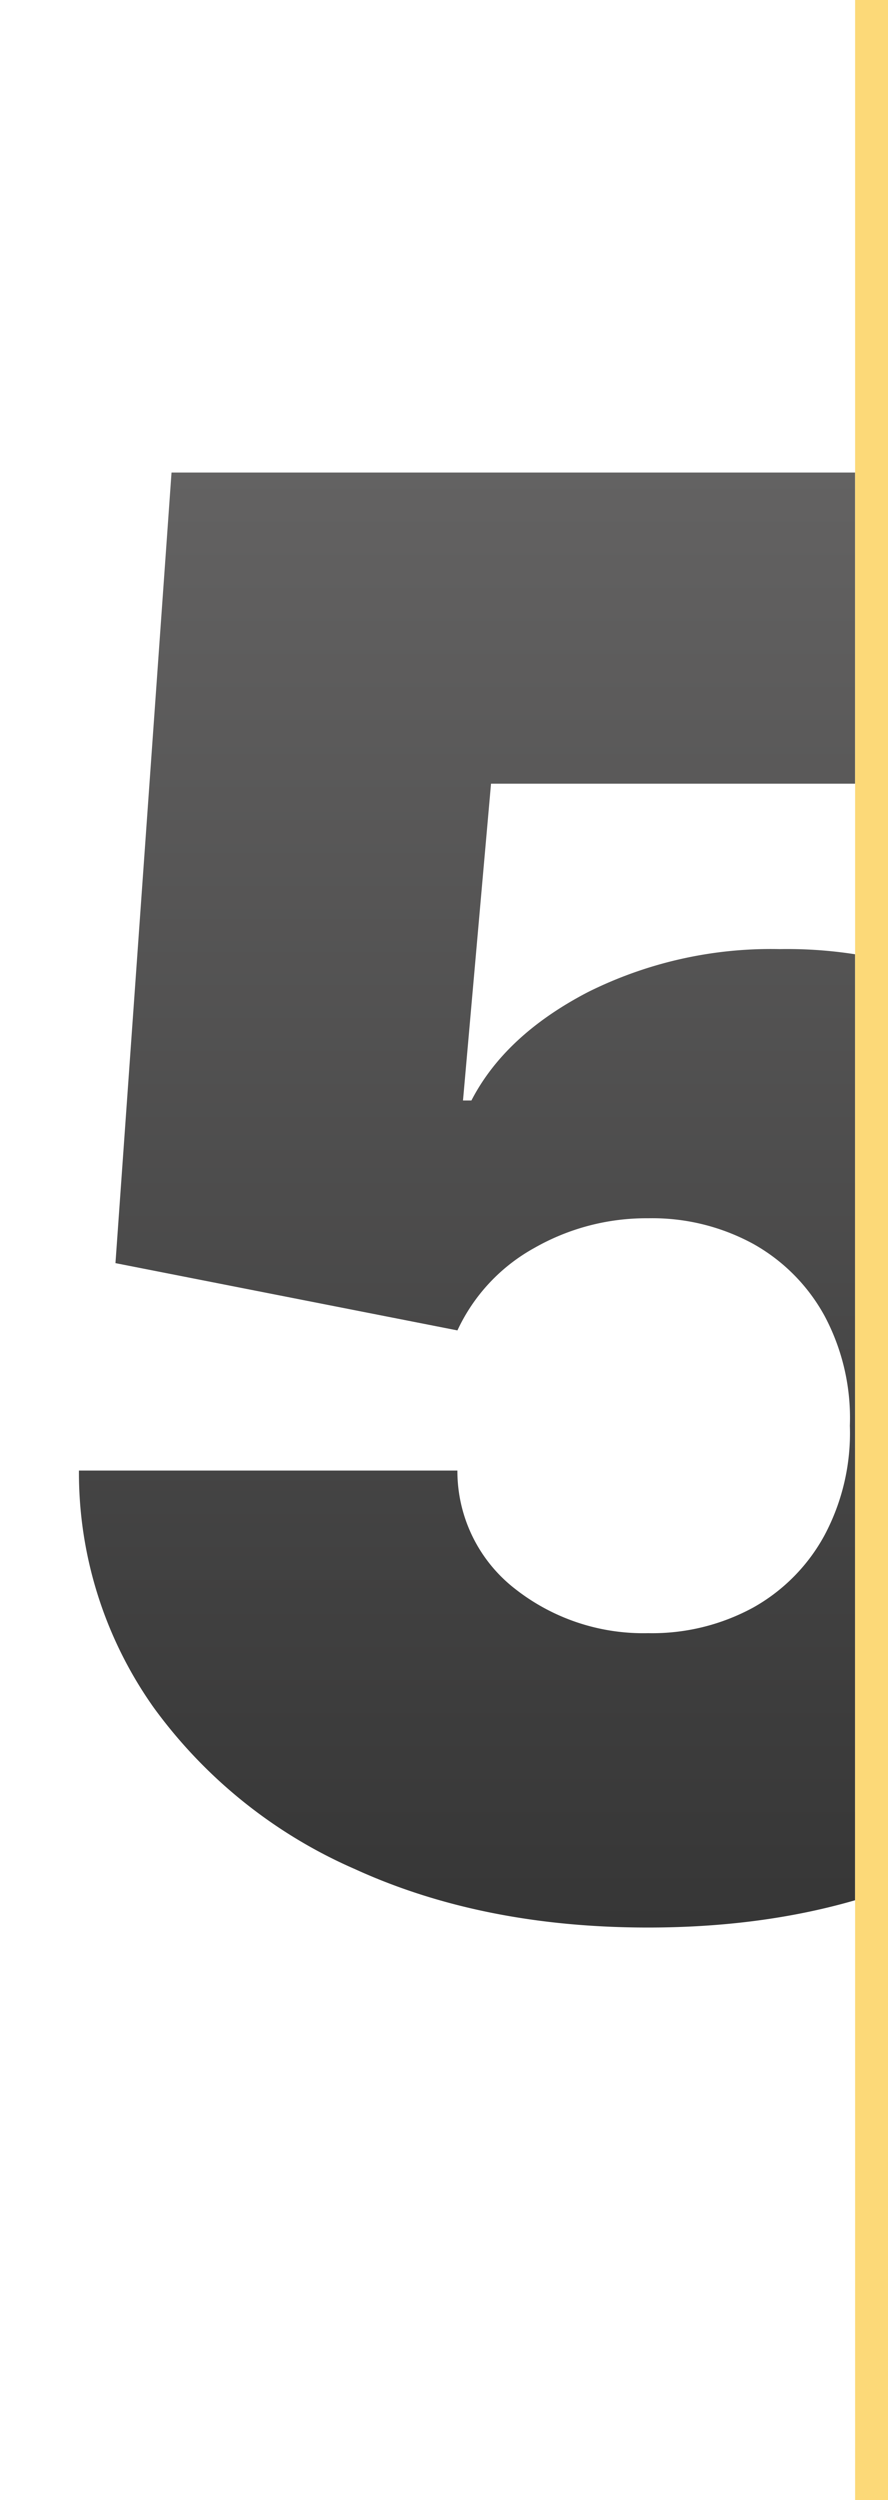 <svg xmlns="http://www.w3.org/2000/svg" xmlns:xlink="http://www.w3.org/1999/xlink" width="81" height="228" viewBox="0 0 81 228"><defs><clipPath id="clip-path"><rect id="Rectangle_316" data-name="Rectangle 316" width="78" height="228" transform="translate(-17808 -2321)" fill="#fff"></rect></clipPath><linearGradient id="linear-gradient" x1="0.5" x2="0.5" y2="1" gradientUnits="objectBoundingBox"><stop offset="0" stop-color="#636262"></stop><stop offset="1" stop-color="#363636"></stop></linearGradient></defs><g id="Group_3403" data-name="Group 3403" transform="translate(-978.074 -7201)"><g id="Mask_Group_249" data-name="Mask Group 249" transform="translate(18786.074 9522)" clip-path="url(#clip-path)"><path id="Career_Opportunities" data-name="Career Opportunities" d="M61.108,175.79q-15.085,0-26.751-5.337a44.783,44.783,0,0,1-18.345-14.734A37.043,37.043,0,0,1,9.2,134.114H43.722A13.6,13.6,0,0,0,49,144.916a18.91,18.91,0,0,0,12.113,4.027A19.249,19.249,0,0,0,70.7,146.61a16.65,16.65,0,0,0,6.52-6.616,19.822,19.822,0,0,0,2.3-9.972,19.784,19.784,0,0,0-2.3-10,16.7,16.7,0,0,0-6.52-6.584,19.249,19.249,0,0,0-9.588-2.333,20.6,20.6,0,0,0-10.387,2.717,16.555,16.555,0,0,0-7,7.511l-31.193-6.136,5.114-72.1H105.6V71.472H46.79l-2.557,28.892H45q3.068-5.945,10.611-9.876a37.368,37.368,0,0,1,17.514-3.931A40.166,40.166,0,0,1,94,91.99a39.4,39.4,0,0,1,14.51,14.989A43.921,43.921,0,0,1,113.778,129a43.86,43.86,0,0,1-24.865,40.813Q77.088,175.79,61.108,175.79Z" transform="translate(-17810 -2321)" fill="url(#linear-gradient)"></path></g><rect id="Rectangle_317" data-name="Rectangle 317" width="3" height="228" transform="translate(1056.074 7201)" fill="#fcd978"></rect></g></svg>